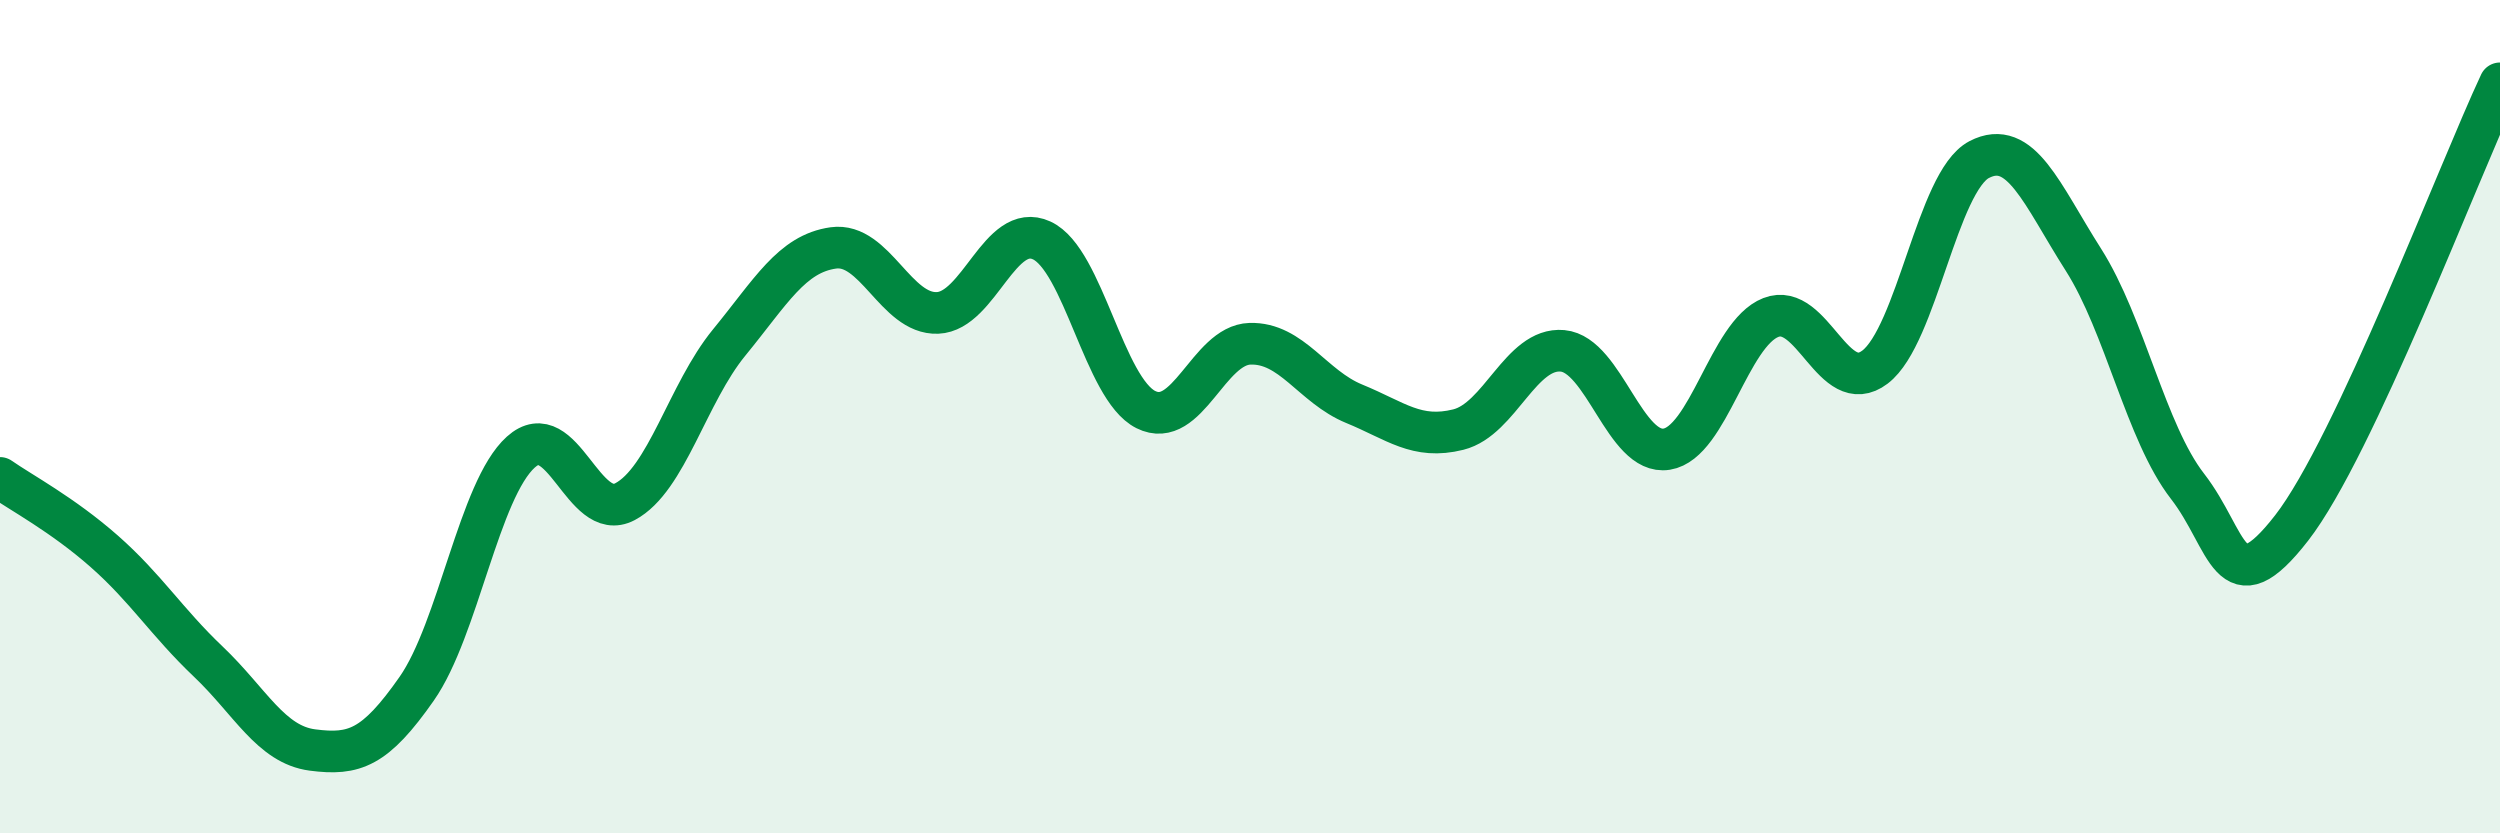 
    <svg width="60" height="20" viewBox="0 0 60 20" xmlns="http://www.w3.org/2000/svg">
      <path
        d="M 0,11.47 C 0.5,11.82 1.5,12.35 2.5,13.23 C 3.5,14.11 4,14.93 5,15.88 C 6,16.83 6.5,17.87 7.5,18 C 8.5,18.13 9,17.96 10,16.53 C 11,15.1 11.5,11.75 12.5,10.85 C 13.5,9.95 14,12.57 15,12.04 C 16,11.51 16.5,9.44 17.5,8.22 C 18.5,7 19,6.09 20,5.95 C 21,5.81 21.5,7.55 22.5,7.51 C 23.5,7.47 24,5.31 25,5.77 C 26,6.23 26.5,9.33 27.5,9.83 C 28.5,10.33 29,8.28 30,8.25 C 31,8.22 31.5,9.28 32.5,9.69 C 33.5,10.1 34,10.56 35,10.31 C 36,10.06 36.5,8.33 37.5,8.42 C 38.5,8.51 39,10.94 40,10.78 C 41,10.62 41.5,8.01 42.5,7.62 C 43.5,7.23 44,9.57 45,8.81 C 46,8.05 46.5,4.35 47.5,3.83 C 48.5,3.31 49,4.66 50,6.23 C 51,7.8 51.5,10.38 52.5,11.67 C 53.5,12.96 53.5,14.6 55,12.67 C 56.5,10.74 59,4.13 60,2L60 20L0 20Z"
        fill="#008740"
        opacity="0.1"
        stroke-linecap="round"
        stroke-linejoin="round"
      />
      <path
        d="M 0,11.47 C 0.5,11.82 1.5,12.35 2.5,13.23 C 3.5,14.11 4,14.93 5,15.88 C 6,16.83 6.5,17.87 7.5,18 C 8.5,18.13 9,17.96 10,16.53 C 11,15.1 11.5,11.75 12.5,10.85 C 13.5,9.95 14,12.57 15,12.04 C 16,11.51 16.5,9.44 17.5,8.22 C 18.5,7 19,6.09 20,5.95 C 21,5.81 21.5,7.55 22.5,7.51 C 23.5,7.47 24,5.31 25,5.77 C 26,6.23 26.5,9.33 27.5,9.83 C 28.5,10.33 29,8.28 30,8.25 C 31,8.22 31.5,9.28 32.5,9.69 C 33.5,10.1 34,10.56 35,10.31 C 36,10.06 36.5,8.33 37.5,8.42 C 38.5,8.51 39,10.94 40,10.78 C 41,10.62 41.5,8.01 42.5,7.62 C 43.5,7.23 44,9.57 45,8.81 C 46,8.05 46.5,4.35 47.5,3.83 C 48.5,3.31 49,4.66 50,6.23 C 51,7.8 51.5,10.38 52.5,11.67 C 53.5,12.96 53.5,14.6 55,12.67 C 56.5,10.74 59,4.13 60,2"
        stroke="#008740"
        stroke-width="1"
        fill="none"
        stroke-linecap="round"
        stroke-linejoin="round"
      />
    </svg>
  